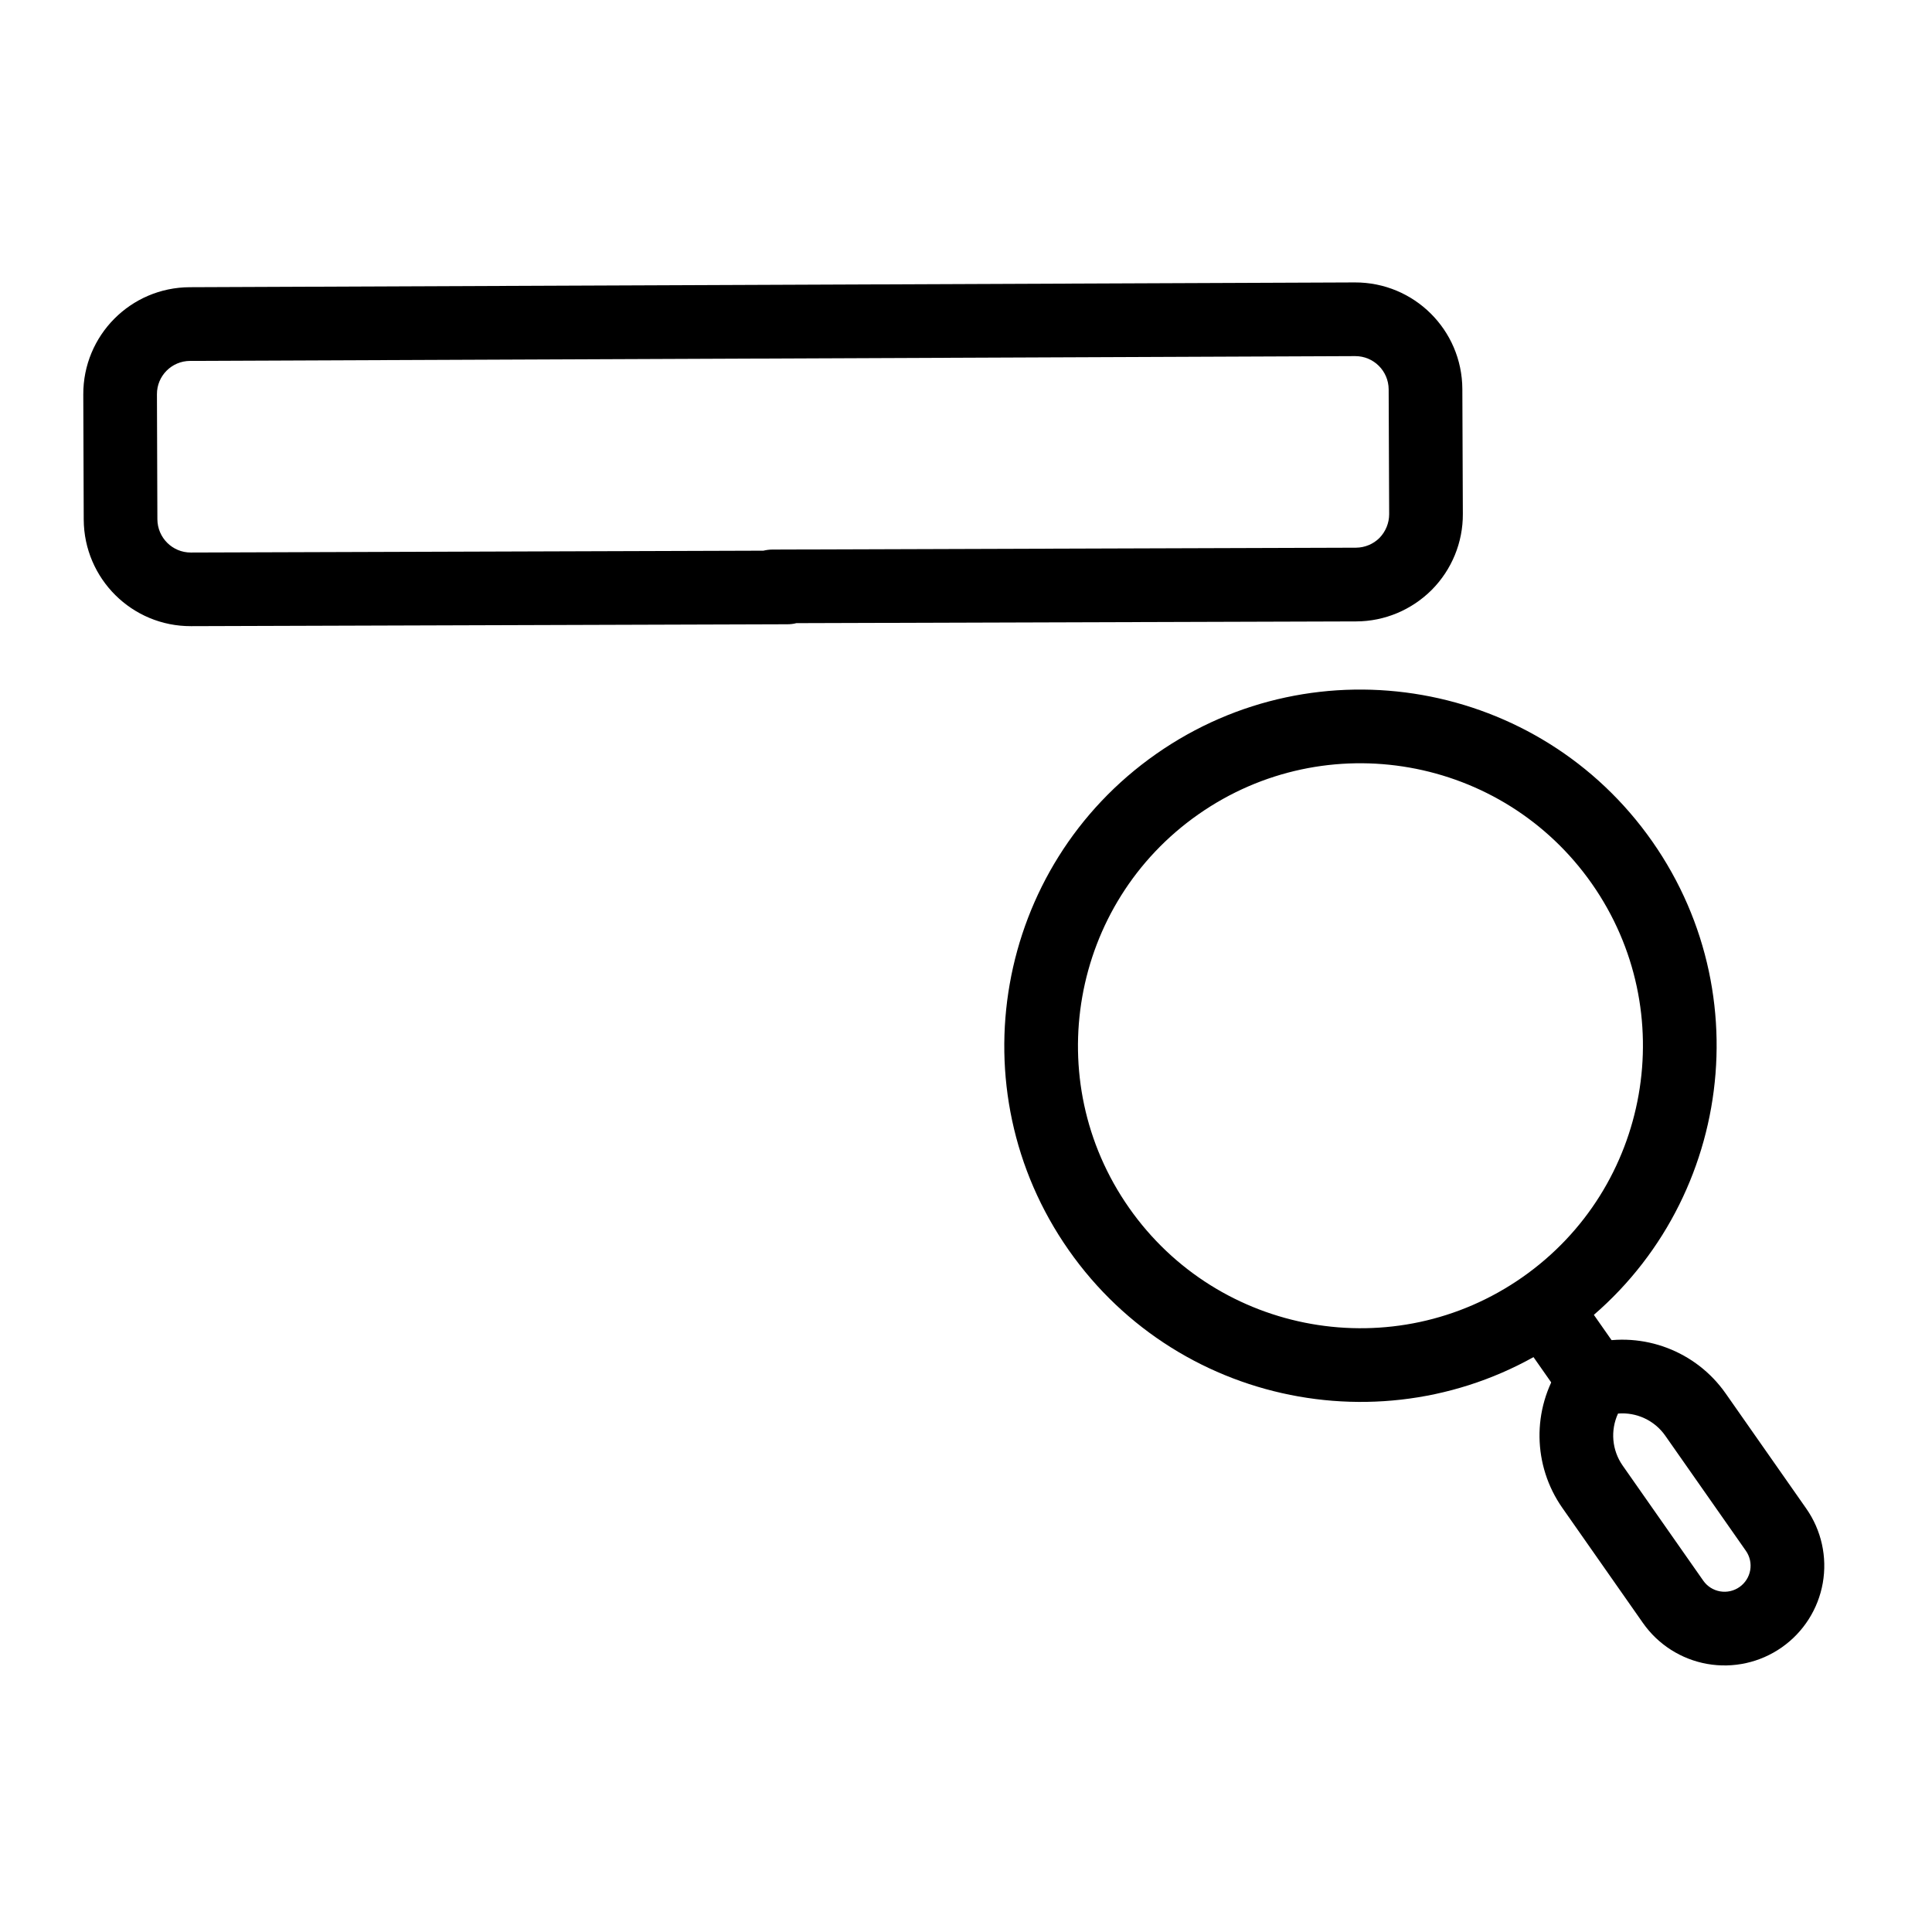 <?xml version="1.0" encoding="UTF-8"?>
<!-- Uploaded to: SVG Repo, www.svgrepo.com, Generator: SVG Repo Mixer Tools -->
<svg fill="#000000" width="800px" height="800px" version="1.1" viewBox="144 144 512 512" xmlns="http://www.w3.org/2000/svg">
 <g fill-rule="evenodd">
  <path d="m355.04 309.14c-0.754 0.207-1.566 0.297-2.394 0.297 0 0-112.66 0.375-158.02 0.5-15.637 0.062-28.355-12.57-28.438-28.23-0.039-10.234-0.078-22.898-0.117-33.133-0.074-15.668 12.562-28.418 28.238-28.461 60.07-0.254 248.68-1.012 308.75-1.266 15.676-0.047 28.402 12.578 28.477 28.246 0.043 10.23 0.09 22.883 0.133 33.117 0.039 7.527-2.926 14.746-8.223 20.094-5.316 5.32-12.496 8.355-20.027 8.375zm-8.738-19.203c0.781-0.18 1.566-0.297 2.394-0.297 0 0 109.93-0.348 154.65-0.496 2.332-0.016 4.586-0.941 6.242-2.598 1.629-1.684 2.551-3.934 2.555-6.258-0.039-10.23-0.09-22.887-0.133-33.113-0.035-4.883-3.996-8.82-8.875-8.801-60.07 0.254-248.67 1.012-308.75 1.27-4.875 0.012-8.824 3.961-8.793 8.848 0.039 10.234 0.078 22.895 0.117 33.133 0.035 4.879 3.996 8.816 8.871 8.801z"/>
  <path d="m450.39 343.81c-42.676 29.883-53.062 88.793-23.18 131.47 29.883 42.676 88.793 53.062 131.47 23.18 42.68-29.883 53.066-88.793 23.184-131.47-29.883-42.68-88.793-53.066-131.47-23.184zm11.203 15.996c33.848-23.703 80.57-15.465 104.27 18.387 23.699 33.848 15.465 80.574-18.387 104.27-33.848 23.703-80.574 15.461-104.27-18.387-23.703-33.848-15.465-80.57 18.387-104.27z"/>
  <path d="m547.31 499.25 10.008 14.289c3.09 4.418 9.184 5.492 13.598 2.398 4.414-3.09 5.488-9.184 2.398-13.598l-10.008-14.289c-3.09-4.418-9.184-5.492-13.598-2.398-4.414 3.09-5.488 9.184-2.398 13.598z"/>
  <path d="m601.32 513.28c-7.859-11.219-21.77-16.512-35.098-13.344-3.582 0.852-6.703 3.039-8.73 6.113-7.535 11.441-7.32 26.32 0.535 37.543 6.394 9.133 14.895 21.266 21.359 30.5 4.019 5.742 10.152 9.648 17.055 10.867 6.898 1.215 13.996-0.359 19.738-4.379 0.004 0 0.008-0.004 0.008-0.008 5.742-4.016 9.648-10.152 10.867-17.051 1.215-6.898-0.359-14-4.379-19.738zm-16 11.203c-2.859-4.09-7.656-6.285-12.527-5.875-2.051 4.438-1.633 9.695 1.23 13.785 6.394 9.129 14.891 21.266 21.359 30.5 1.047 1.5 2.648 2.516 4.445 2.832 1.801 0.32 3.652-0.094 5.148-1.141 0.004 0 0.008-0.004 0.012-0.008 1.496-1.047 2.516-2.648 2.832-4.445 0.32-1.801-0.09-3.652-1.141-5.148z"/>
 </g>
</svg>